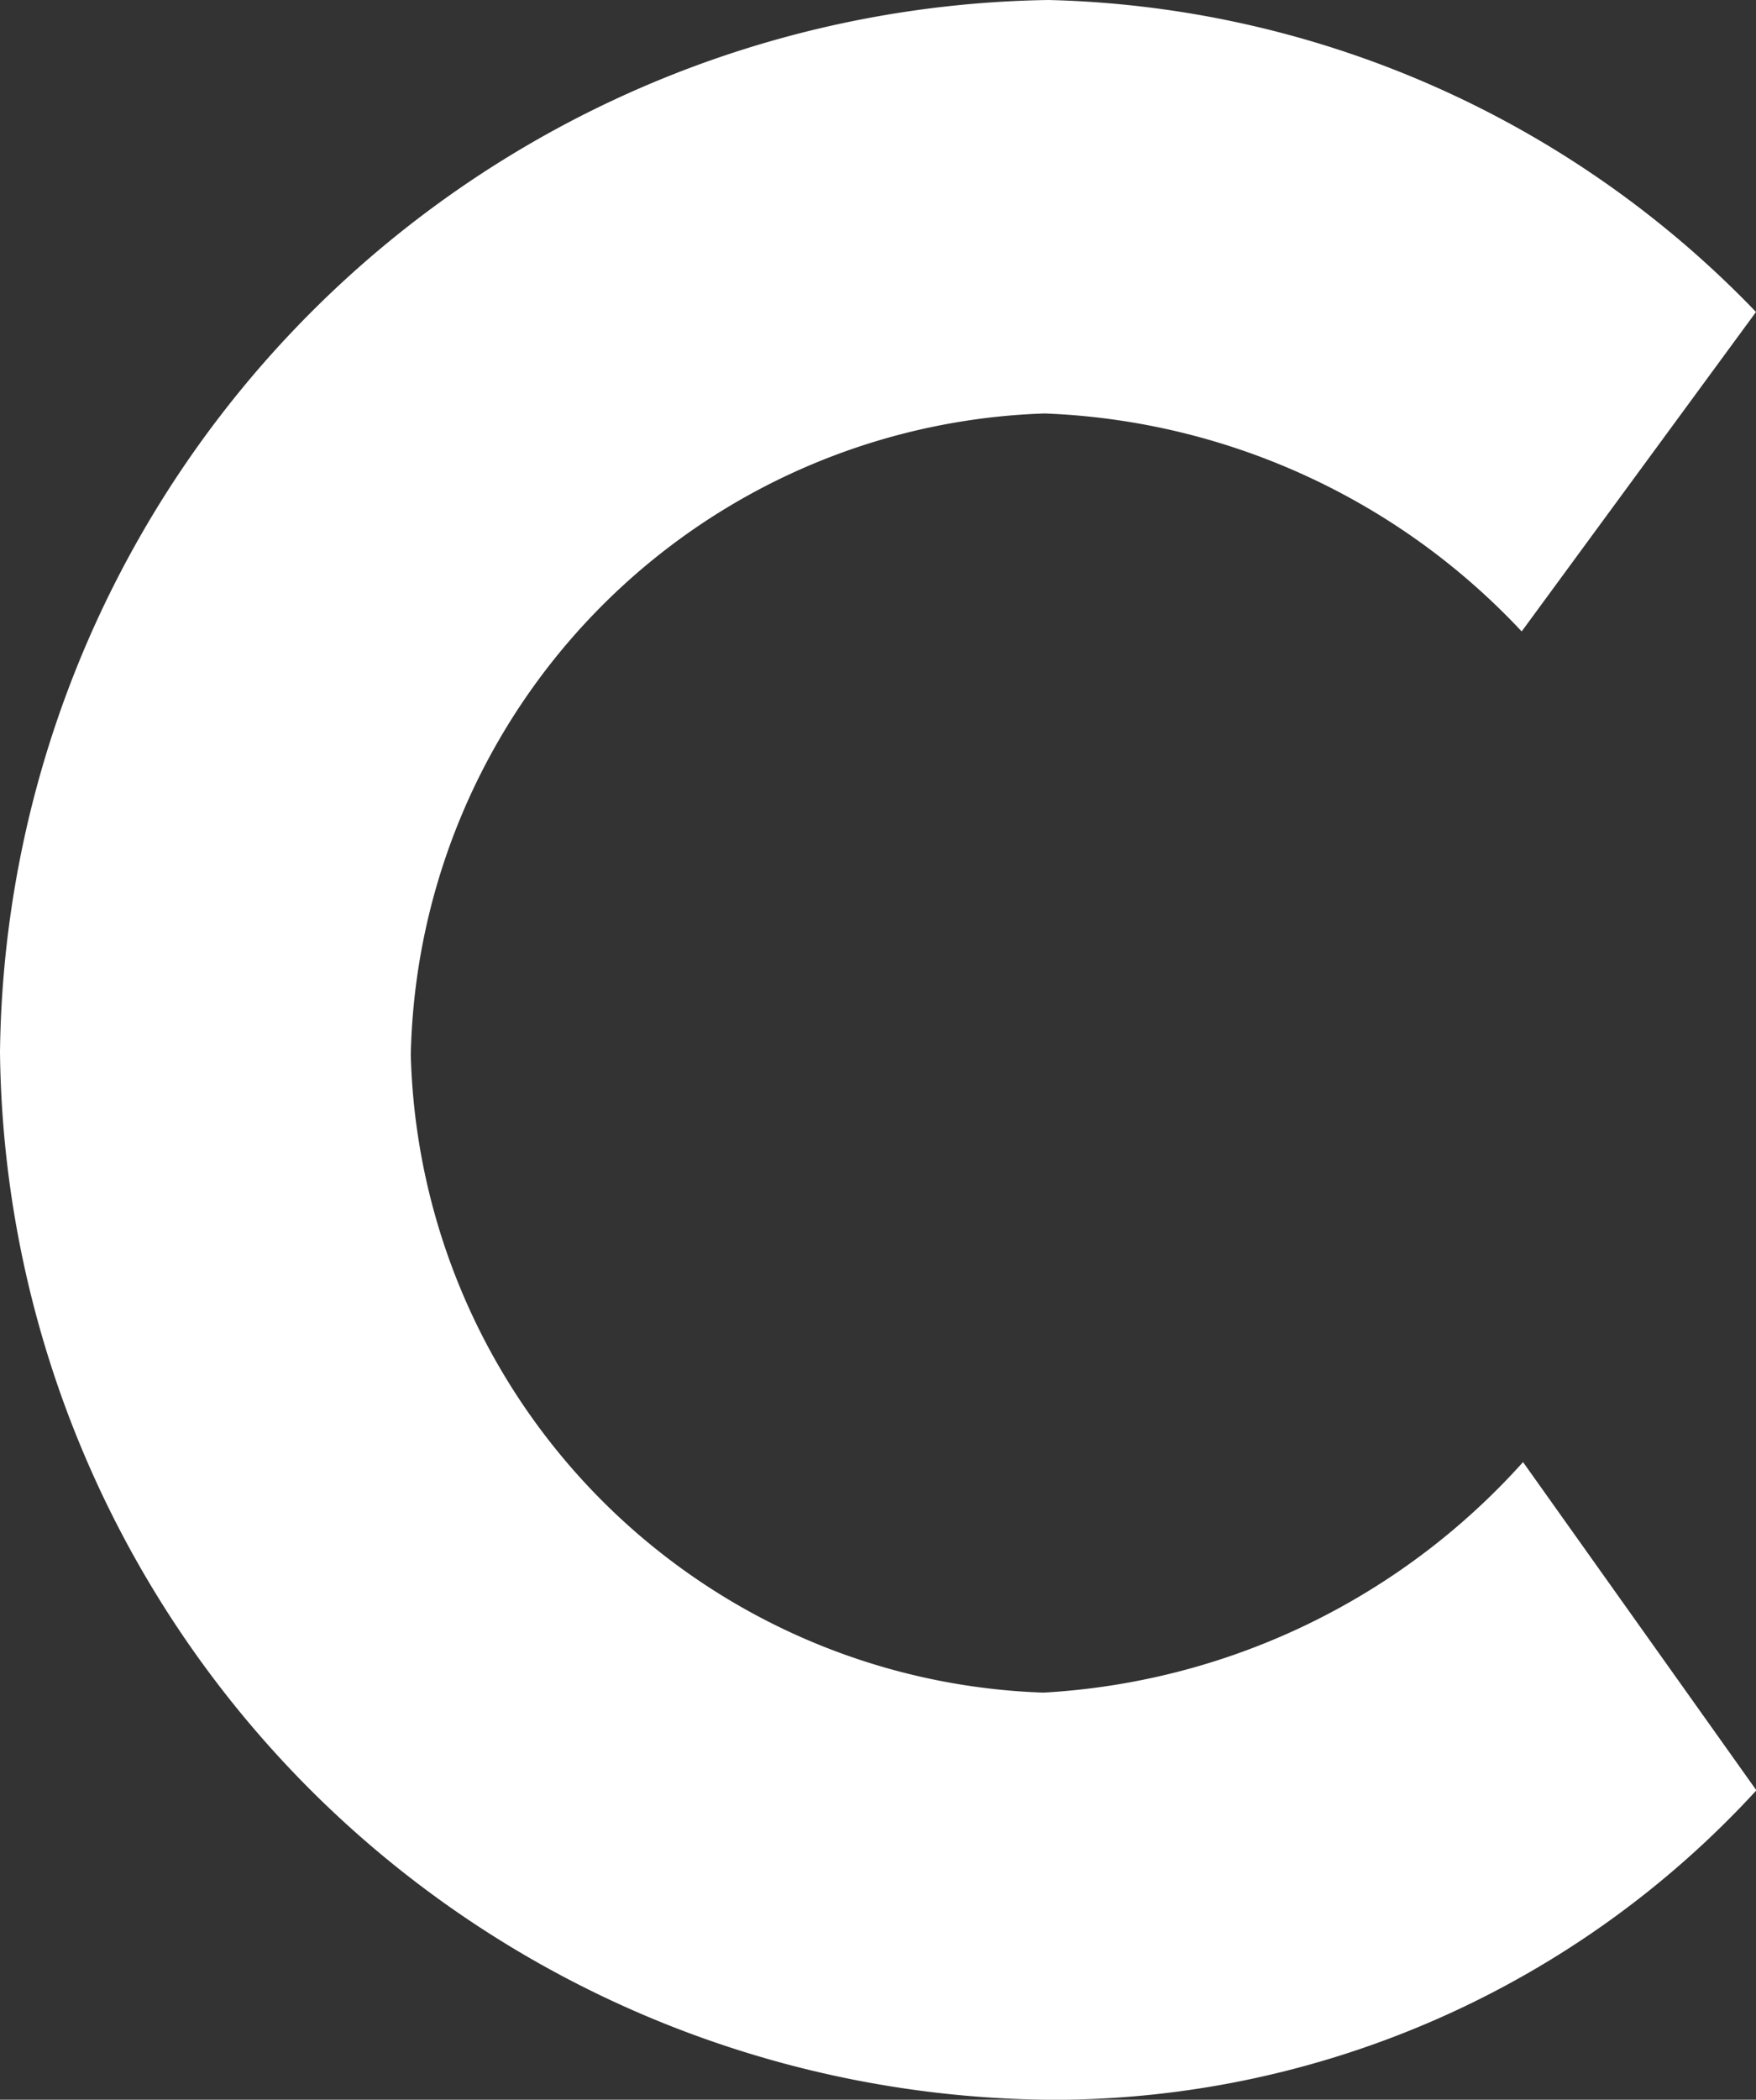 <svg xmlns="http://www.w3.org/2000/svg" width="21.822" height="26.087" viewBox="0 0 21.822 26.087"><rect x="0" y="0" width="21.822" height="26.087" fill="#333333" stroke="none"/><path d="M0,13.624A13.226,13.226,0,0,1,13.029.549a12.6,12.6,0,0,1,8.793,3.876L18.91,8.394a8.556,8.556,0,0,0-5.929-2.708,8.143,8.143,0,0,0-7.876,7.969,8.141,8.141,0,0,0,7.862,7.923,8.654,8.654,0,0,0,5.96-2.864l2.9,4.078a11.865,11.865,0,0,1-8.7,3.845A13.161,13.161,0,0,1,0,13.624" transform="translate(0 -0.549)" fill="#fff"></path></svg>